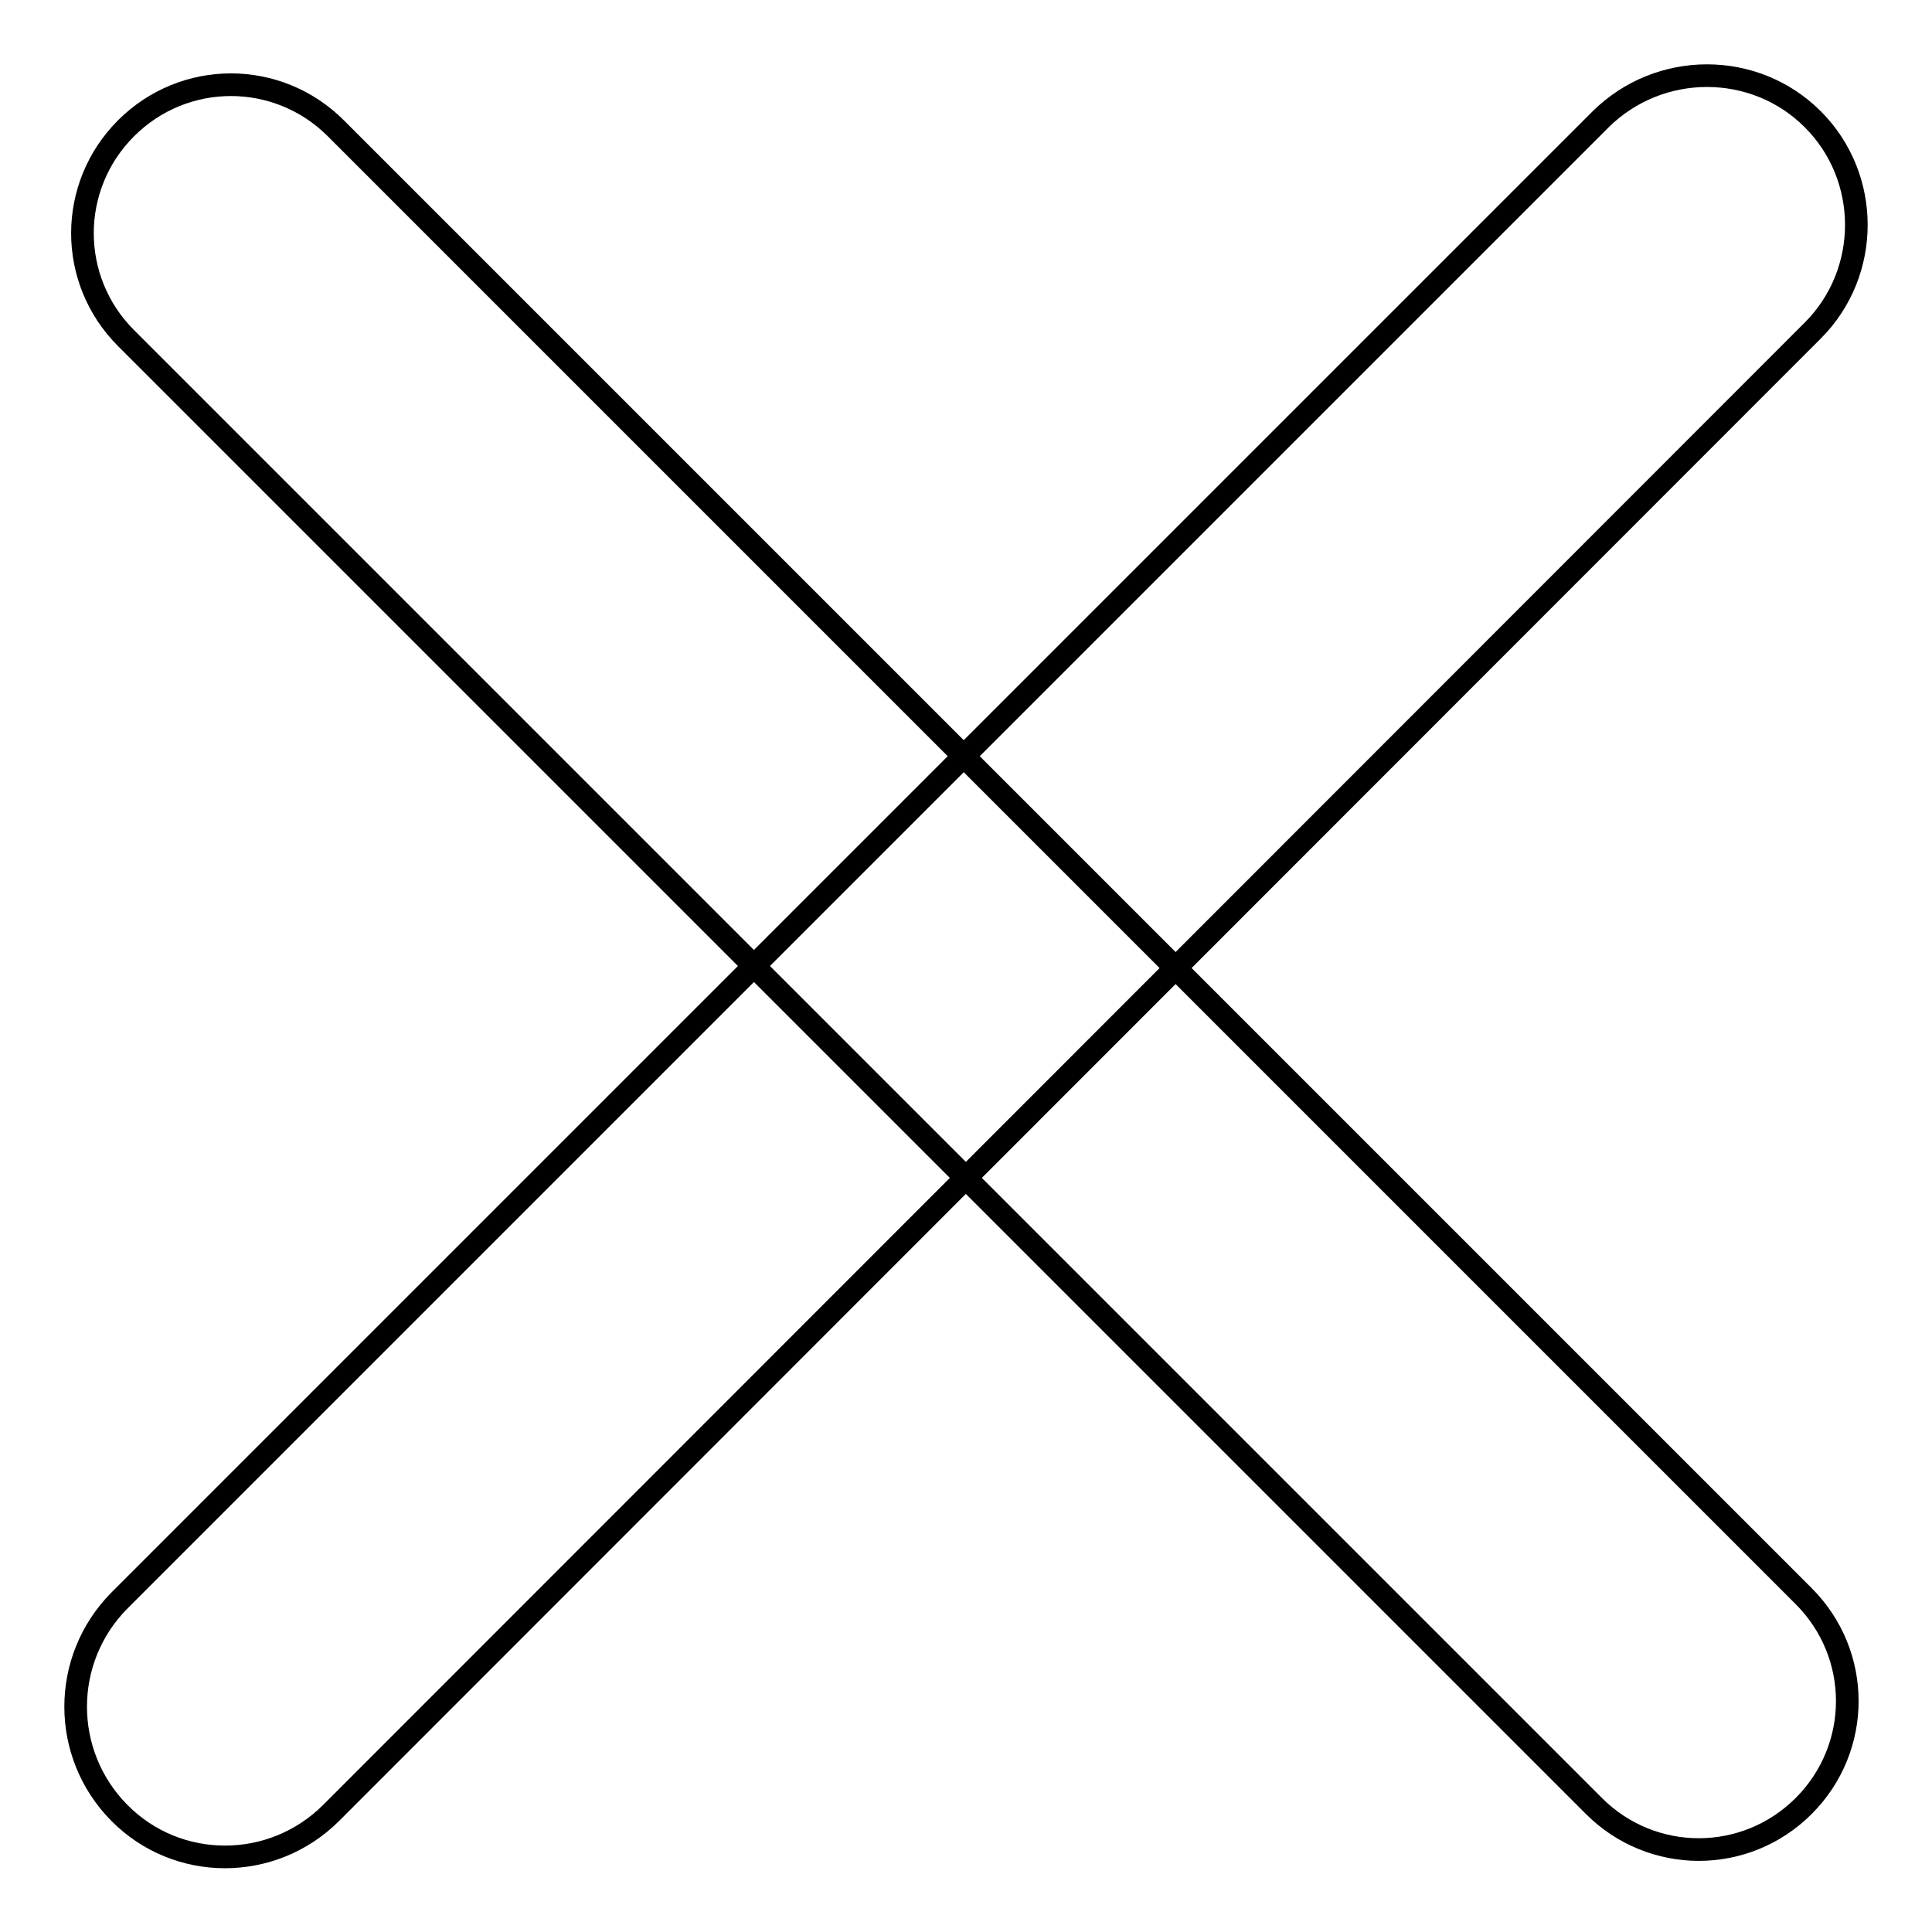 <?xml version="1.0" encoding="utf-8"?>
<!-- Svg Vector Icons : http://www.onlinewebfonts.com/icon -->
<!DOCTYPE svg PUBLIC "-//W3C//DTD SVG 1.1//EN" "http://www.w3.org/Graphics/SVG/1.1/DTD/svg11.dtd">
<svg version="1.1" xmlns="http://www.w3.org/2000/svg" xmlns:xlink="http://www.w3.org/1999/xlink" x="0px" y="0px" viewBox="0 0 256 256" enable-background="new 0 0 256 256" xml:space="preserve">
<g><g><path stroke-width="3" fill-opacity="0" stroke="#000000"  d="M16.7,17c7.7-7.7,20.1-7.7,27.8,0L239,211.5c7.7,7.7,7.7,20.1,0,27.8c-7.7,7.7-20.1,7.7-27.8,0L16.7,44.8C9,37.1,9,24.7,16.7,17z"/><path stroke-width="3" fill-opacity="0" stroke="#000000"  d="M240.2,15.8c-7.7-7.7-20.3-7.7-28.1,0L15.8,212.1c-7.7,7.8-7.7,20.3,0,28.1c7.7,7.8,20.3,7.8,28.1,0L240.2,43.8C247.9,36.1,247.9,23.5,240.2,15.8z"/></g></g>
</svg>